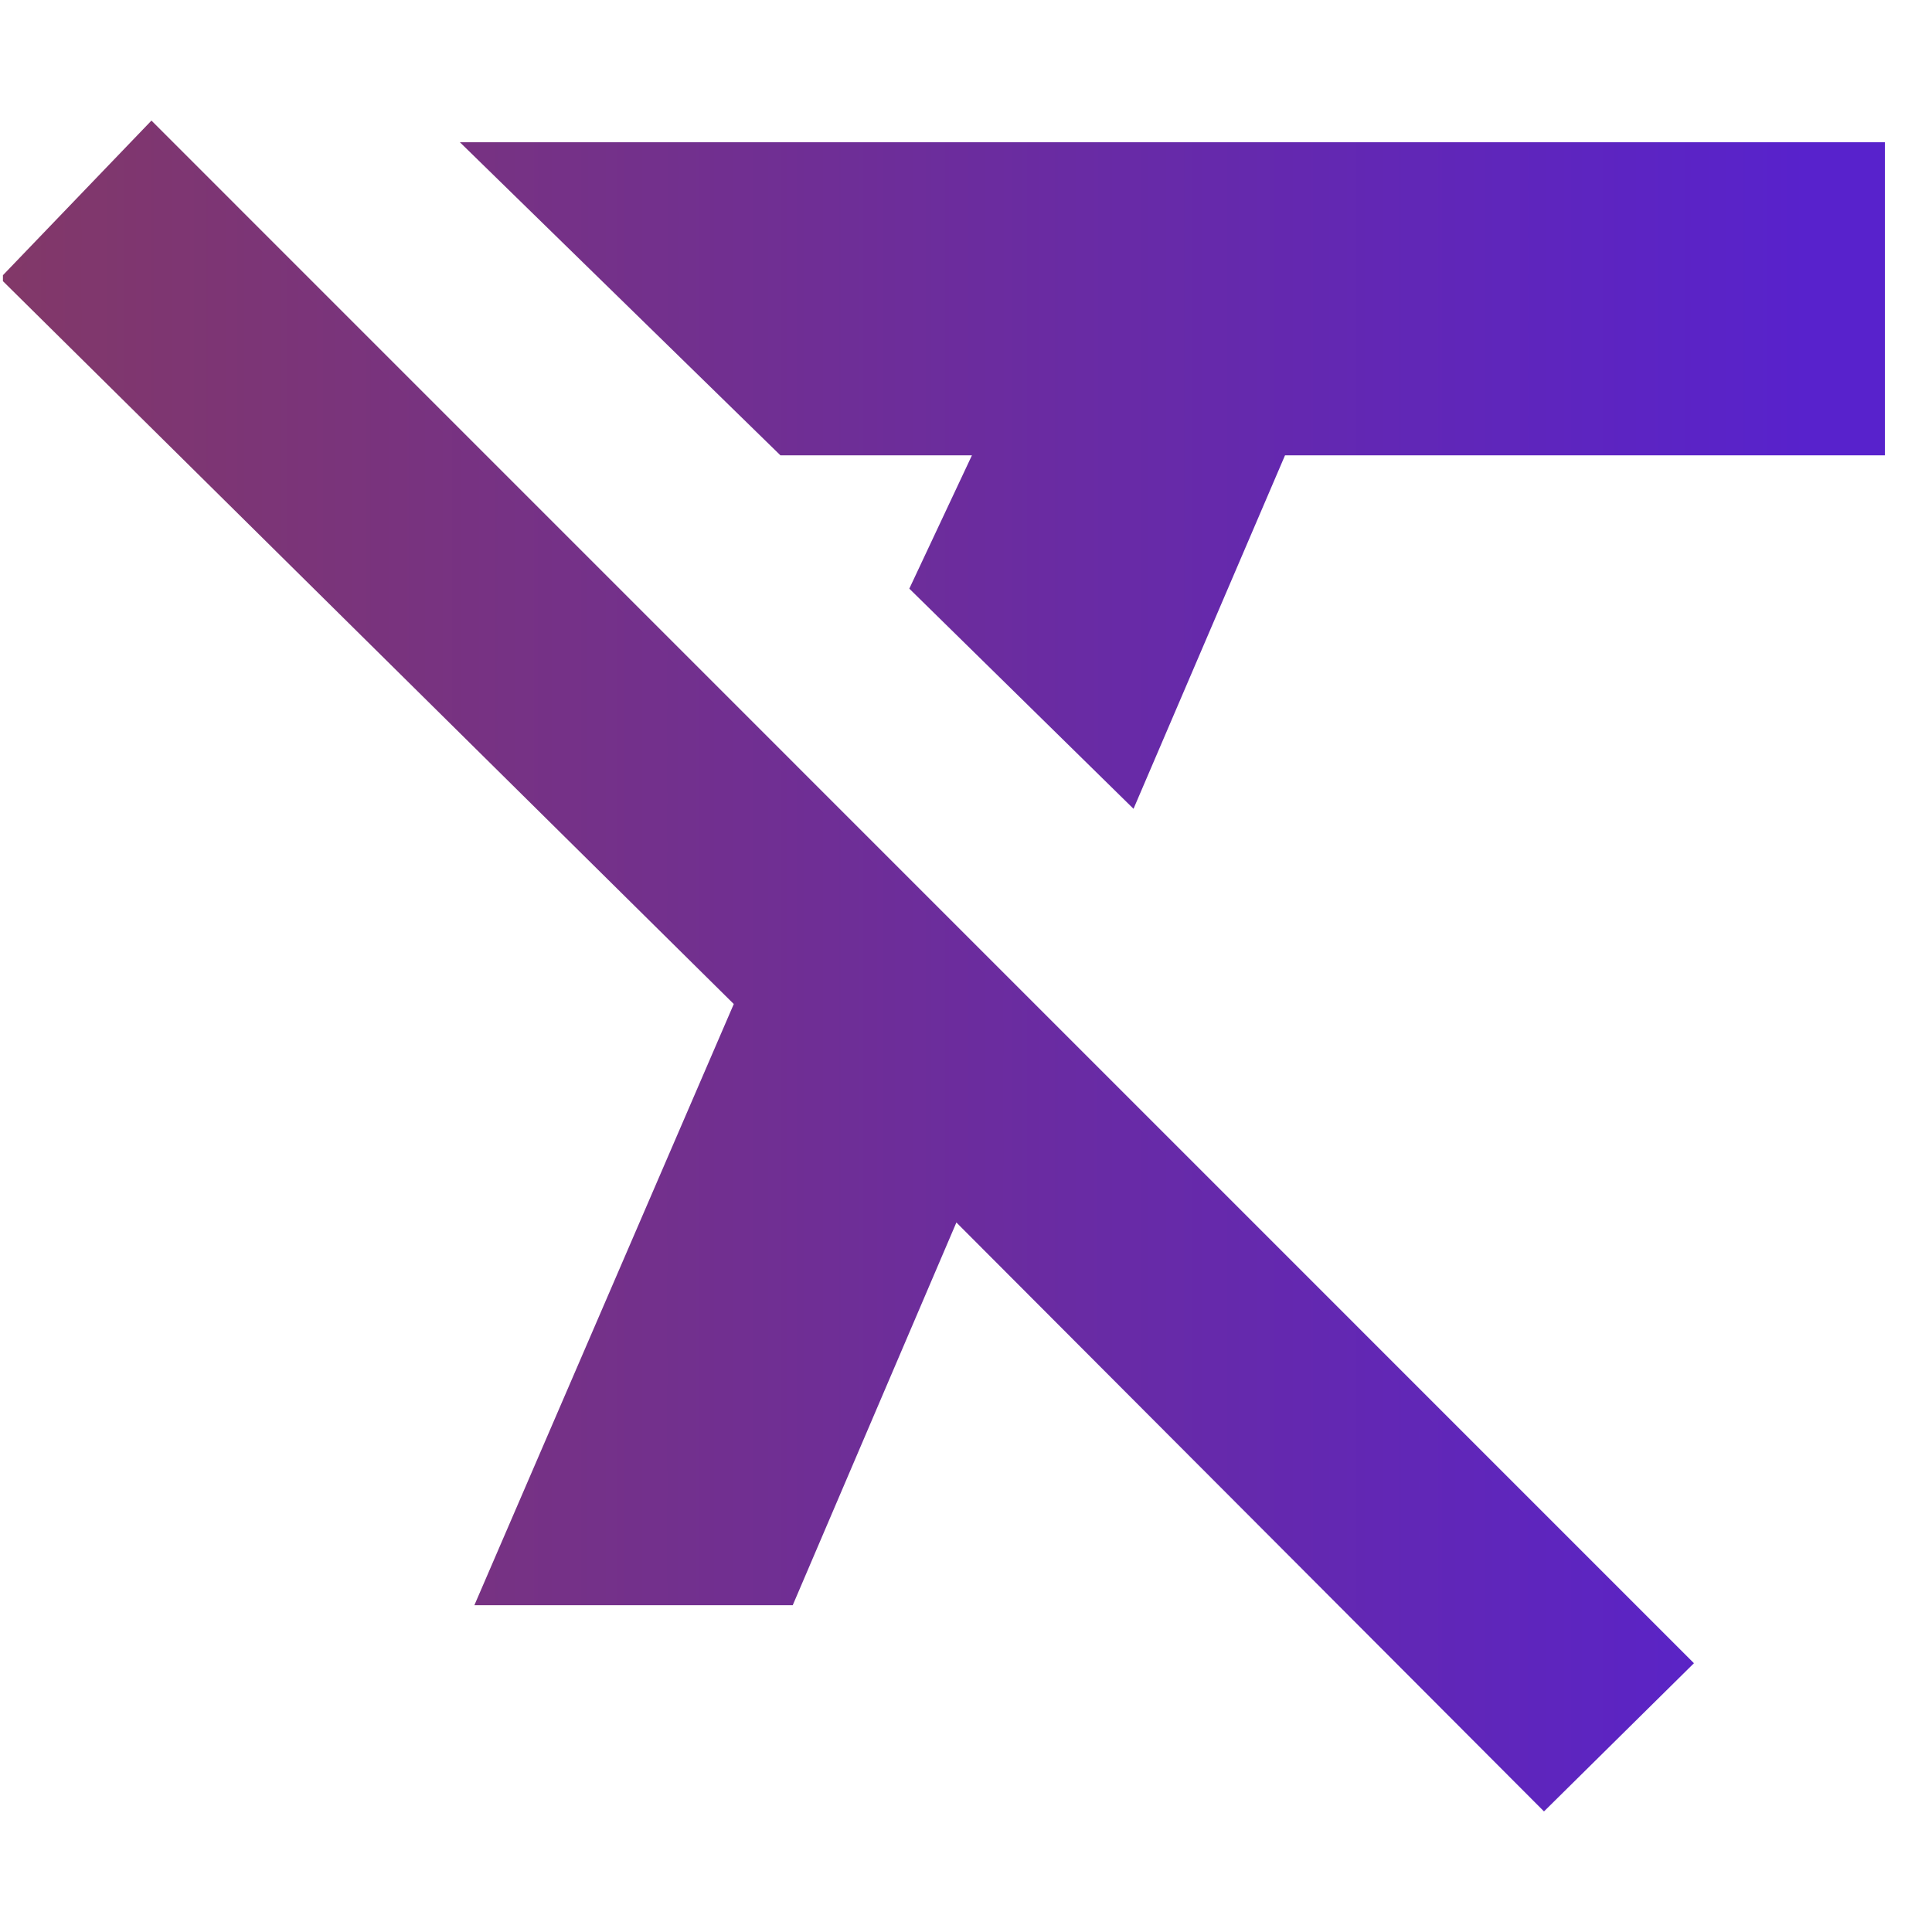 <svg width="41" height="41" viewBox="0 0 41 41" fill="none" xmlns="http://www.w3.org/2000/svg">
<g clip-path="url(#clip0_156_1874)">
<path d="M3.214 2.559L0 5.905L15.572 21.307L10.067 34.065H16.823L20.296 25.943L32.766 38.441L35.948 35.296L3.214 2.559Z" fill="url(#paint0_linear_156_1874)"/>
<path d="M24.055 17.164L27.27 9.663H40V3.019H9.76L16.562 9.663H20.626L19.297 12.492L24.055 17.164Z" fill="url(#paint1_linear_156_1874)"/>
</g>
<defs>
<linearGradient id="paint0_linear_156_1874" x1="38.371" y1="20.5" x2="1.55294e-08" y2="20.5" gradientUnits="userSpaceOnUse">
<stop stop-color="#5822CC"/>
<stop offset="1" stop-color="#823868"/>
</linearGradient>
<linearGradient id="paint1_linear_156_1874" x1="38.371" y1="20.5" x2="1.55294e-08" y2="20.5" gradientUnits="userSpaceOnUse">
<stop stop-color="#5822CC"/>
<stop offset="1" stop-color="#823868"/>
</linearGradient>
<clipPath id="clip0_156_1874">
<rect width="40" height="40" fill="white" transform="translate(0.062 0.451)"/>
</clipPath>
</defs>
</svg>
